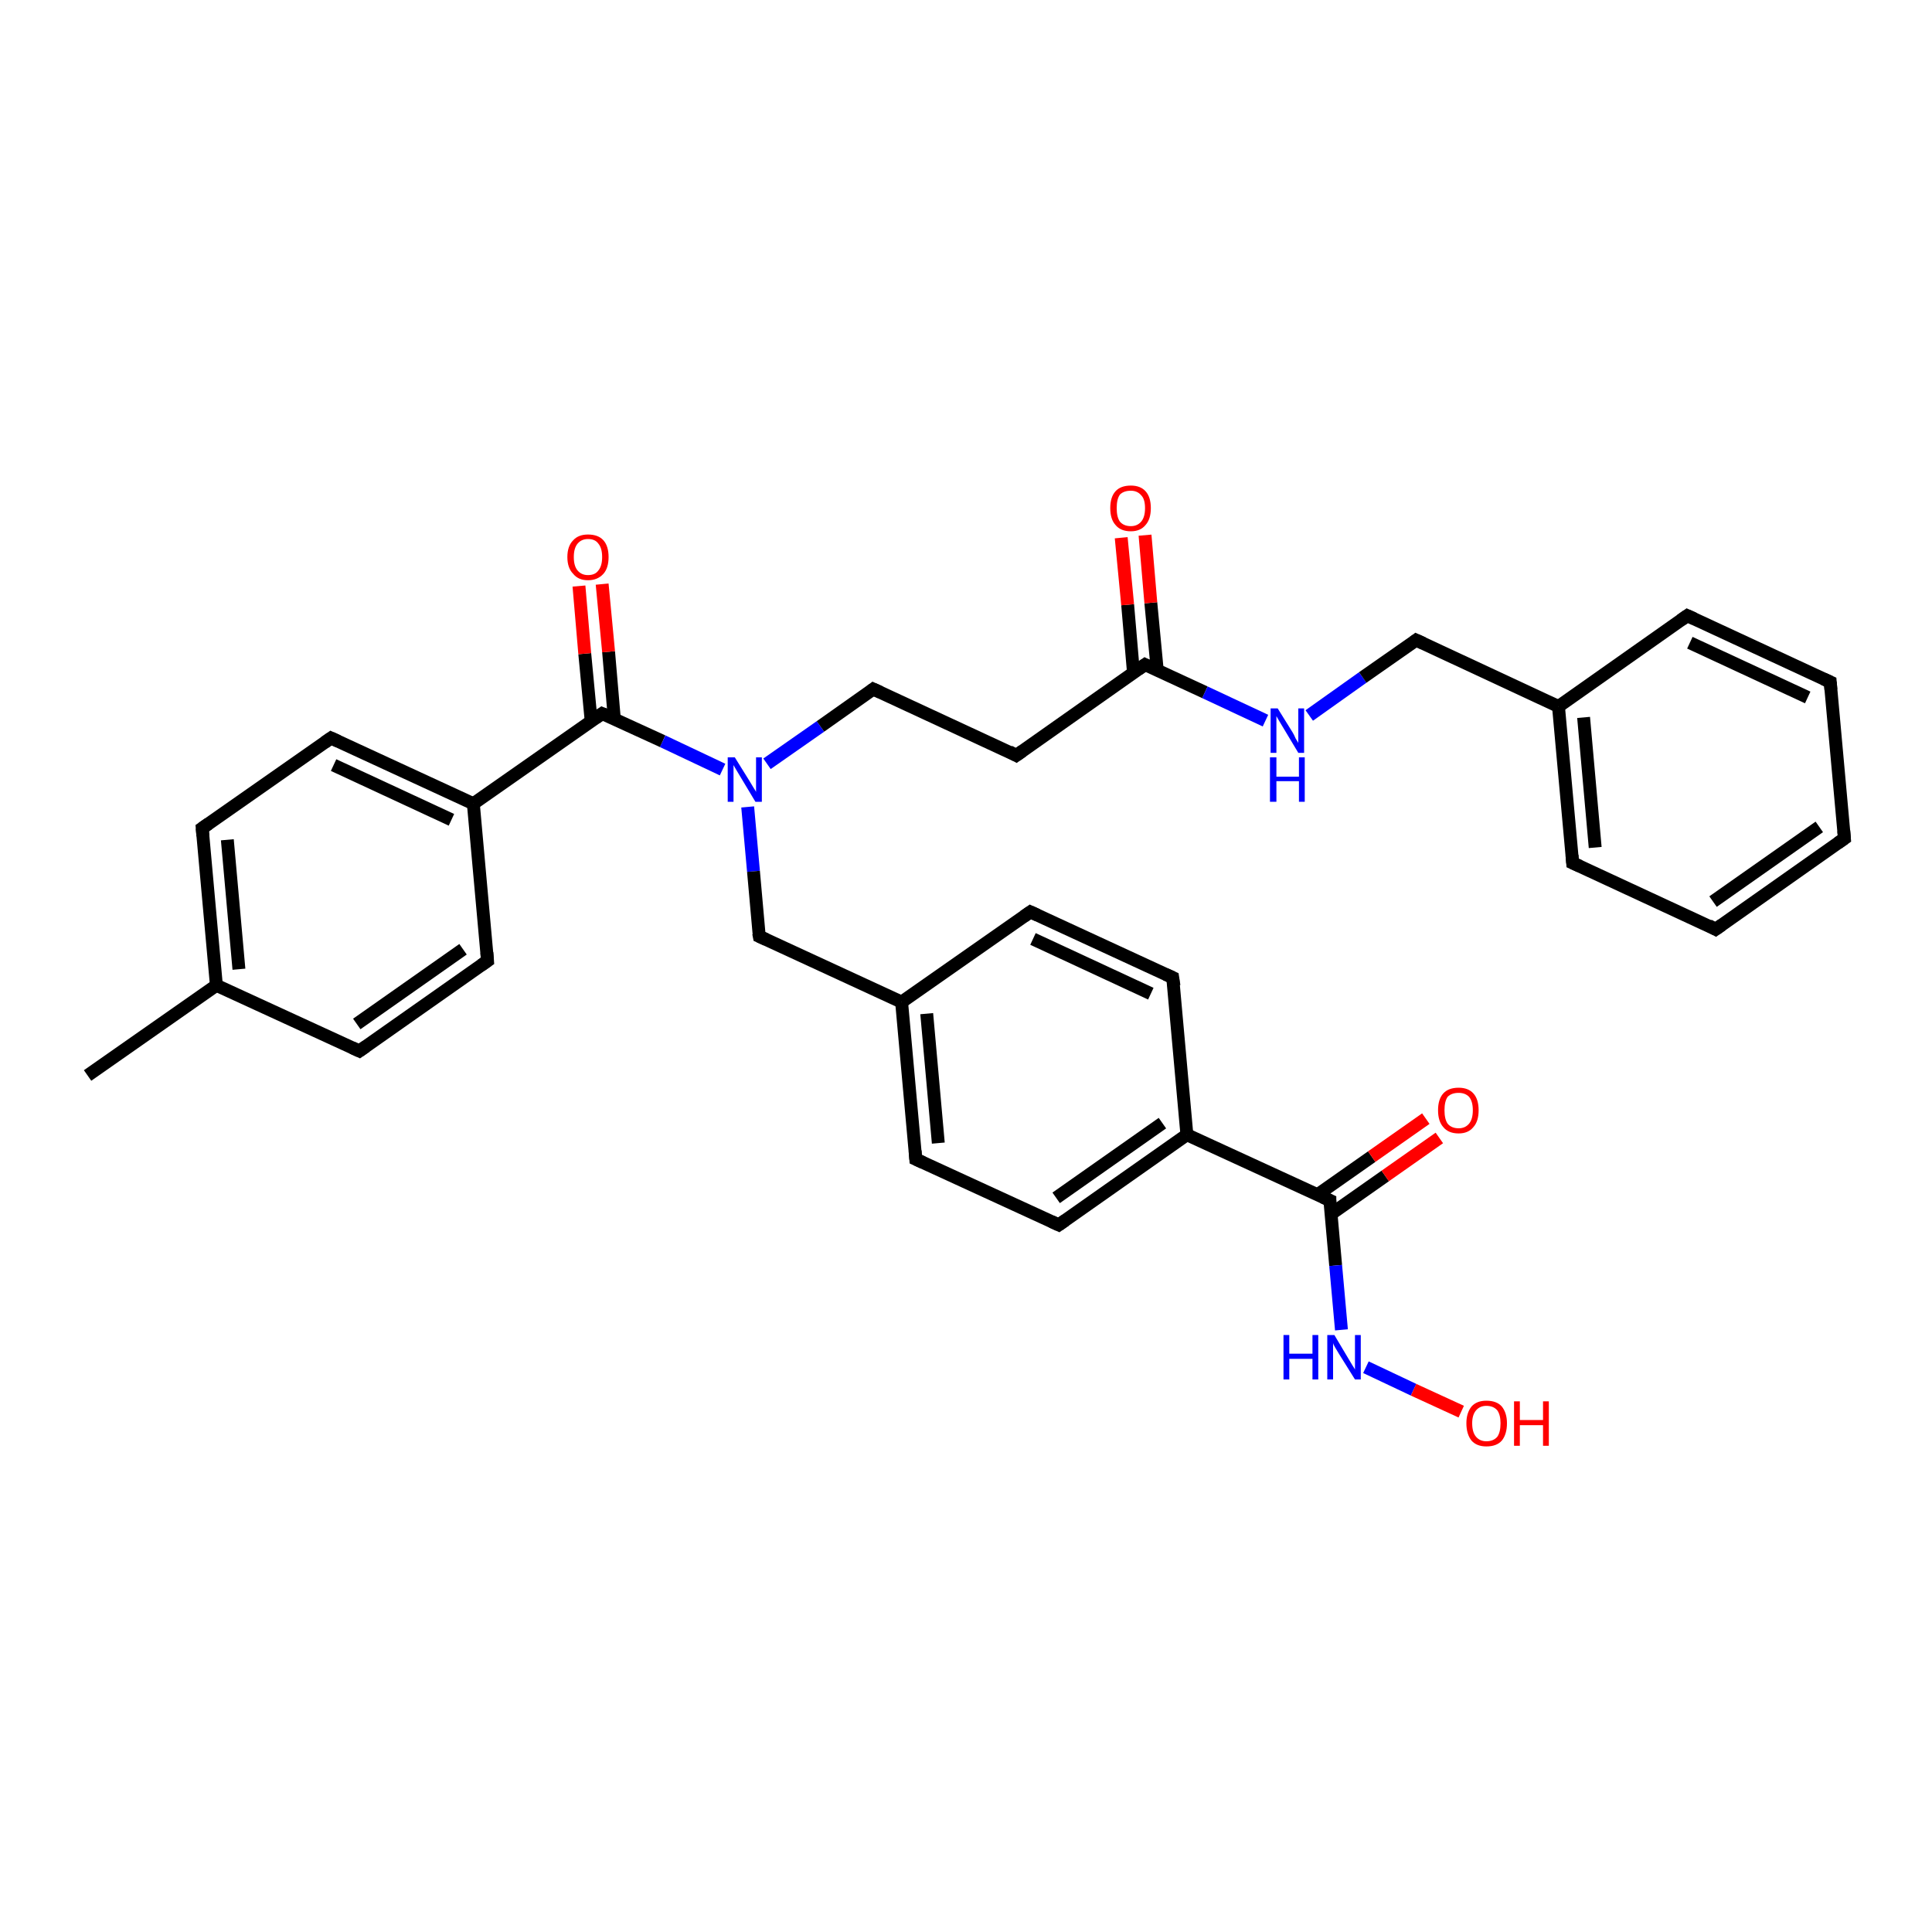 <?xml version='1.0' encoding='iso-8859-1'?>
<svg version='1.1' baseProfile='full'
              xmlns='http://www.w3.org/2000/svg'
                      xmlns:rdkit='http://www.rdkit.org/xml'
                      xmlns:xlink='http://www.w3.org/1999/xlink'
                  xml:space='preserve'
width='300px' height='300px' viewBox='0 0 300 300'>
<!-- END OF HEADER -->
<rect style='opacity:1.0;fill:#FFFFFF;stroke:none' width='300.0' height='300.0' x='0.0' y='0.0'> </rect>
<path class='bond-0 atom-0 atom-1' d='M 13.6,167.0 L 33.6,153.0' style='fill:none;fill-rule:evenodd;stroke:#000000;stroke-width:2.0px;stroke-linecap:butt;stroke-linejoin:miter;stroke-opacity:1' />
<path class='bond-1 atom-1 atom-2' d='M 33.6,153.0 L 31.4,128.6' style='fill:none;fill-rule:evenodd;stroke:#000000;stroke-width:2.0px;stroke-linecap:butt;stroke-linejoin:miter;stroke-opacity:1' />
<path class='bond-1 atom-1 atom-2' d='M 37.1,150.5 L 35.3,130.4' style='fill:none;fill-rule:evenodd;stroke:#000000;stroke-width:2.0px;stroke-linecap:butt;stroke-linejoin:miter;stroke-opacity:1' />
<path class='bond-2 atom-2 atom-3' d='M 31.4,128.6 L 51.4,114.6' style='fill:none;fill-rule:evenodd;stroke:#000000;stroke-width:2.0px;stroke-linecap:butt;stroke-linejoin:miter;stroke-opacity:1' />
<path class='bond-3 atom-3 atom-4' d='M 51.4,114.6 L 73.5,124.8' style='fill:none;fill-rule:evenodd;stroke:#000000;stroke-width:2.0px;stroke-linecap:butt;stroke-linejoin:miter;stroke-opacity:1' />
<path class='bond-3 atom-3 atom-4' d='M 51.8,118.8 L 70.1,127.3' style='fill:none;fill-rule:evenodd;stroke:#000000;stroke-width:2.0px;stroke-linecap:butt;stroke-linejoin:miter;stroke-opacity:1' />
<path class='bond-4 atom-4 atom-5' d='M 73.5,124.8 L 93.5,110.8' style='fill:none;fill-rule:evenodd;stroke:#000000;stroke-width:2.0px;stroke-linecap:butt;stroke-linejoin:miter;stroke-opacity:1' />
<path class='bond-5 atom-5 atom-6' d='M 95.4,111.7 L 94.5,101.2' style='fill:none;fill-rule:evenodd;stroke:#000000;stroke-width:2.0px;stroke-linecap:butt;stroke-linejoin:miter;stroke-opacity:1' />
<path class='bond-5 atom-5 atom-6' d='M 94.5,101.2 L 93.5,90.7' style='fill:none;fill-rule:evenodd;stroke:#FF0000;stroke-width:2.0px;stroke-linecap:butt;stroke-linejoin:miter;stroke-opacity:1' />
<path class='bond-5 atom-5 atom-6' d='M 91.8,112.0 L 90.8,101.5' style='fill:none;fill-rule:evenodd;stroke:#000000;stroke-width:2.0px;stroke-linecap:butt;stroke-linejoin:miter;stroke-opacity:1' />
<path class='bond-5 atom-5 atom-6' d='M 90.8,101.5 L 89.9,91.0' style='fill:none;fill-rule:evenodd;stroke:#FF0000;stroke-width:2.0px;stroke-linecap:butt;stroke-linejoin:miter;stroke-opacity:1' />
<path class='bond-6 atom-5 atom-7' d='M 93.5,110.8 L 102.9,115.1' style='fill:none;fill-rule:evenodd;stroke:#000000;stroke-width:2.0px;stroke-linecap:butt;stroke-linejoin:miter;stroke-opacity:1' />
<path class='bond-6 atom-5 atom-7' d='M 102.9,115.1 L 112.2,119.5' style='fill:none;fill-rule:evenodd;stroke:#0000FF;stroke-width:2.0px;stroke-linecap:butt;stroke-linejoin:miter;stroke-opacity:1' />
<path class='bond-7 atom-7 atom-8' d='M 119.1,118.6 L 127.4,112.8' style='fill:none;fill-rule:evenodd;stroke:#0000FF;stroke-width:2.0px;stroke-linecap:butt;stroke-linejoin:miter;stroke-opacity:1' />
<path class='bond-7 atom-7 atom-8' d='M 127.4,112.8 L 135.6,107.0' style='fill:none;fill-rule:evenodd;stroke:#000000;stroke-width:2.0px;stroke-linecap:butt;stroke-linejoin:miter;stroke-opacity:1' />
<path class='bond-8 atom-8 atom-9' d='M 135.6,107.0 L 157.8,117.3' style='fill:none;fill-rule:evenodd;stroke:#000000;stroke-width:2.0px;stroke-linecap:butt;stroke-linejoin:miter;stroke-opacity:1' />
<path class='bond-9 atom-9 atom-10' d='M 157.8,117.3 L 177.8,103.2' style='fill:none;fill-rule:evenodd;stroke:#000000;stroke-width:2.0px;stroke-linecap:butt;stroke-linejoin:miter;stroke-opacity:1' />
<path class='bond-10 atom-10 atom-11' d='M 179.7,104.1 L 178.7,93.6' style='fill:none;fill-rule:evenodd;stroke:#000000;stroke-width:2.0px;stroke-linecap:butt;stroke-linejoin:miter;stroke-opacity:1' />
<path class='bond-10 atom-10 atom-11' d='M 178.7,93.6 L 177.8,83.1' style='fill:none;fill-rule:evenodd;stroke:#FF0000;stroke-width:2.0px;stroke-linecap:butt;stroke-linejoin:miter;stroke-opacity:1' />
<path class='bond-10 atom-10 atom-11' d='M 176.0,104.4 L 175.1,93.9' style='fill:none;fill-rule:evenodd;stroke:#000000;stroke-width:2.0px;stroke-linecap:butt;stroke-linejoin:miter;stroke-opacity:1' />
<path class='bond-10 atom-10 atom-11' d='M 175.1,93.9 L 174.1,83.5' style='fill:none;fill-rule:evenodd;stroke:#FF0000;stroke-width:2.0px;stroke-linecap:butt;stroke-linejoin:miter;stroke-opacity:1' />
<path class='bond-11 atom-10 atom-12' d='M 177.8,103.2 L 187.1,107.5' style='fill:none;fill-rule:evenodd;stroke:#000000;stroke-width:2.0px;stroke-linecap:butt;stroke-linejoin:miter;stroke-opacity:1' />
<path class='bond-11 atom-10 atom-12' d='M 187.1,107.5 L 196.5,111.9' style='fill:none;fill-rule:evenodd;stroke:#0000FF;stroke-width:2.0px;stroke-linecap:butt;stroke-linejoin:miter;stroke-opacity:1' />
<path class='bond-12 atom-12 atom-13' d='M 203.3,111.1 L 211.6,105.2' style='fill:none;fill-rule:evenodd;stroke:#0000FF;stroke-width:2.0px;stroke-linecap:butt;stroke-linejoin:miter;stroke-opacity:1' />
<path class='bond-12 atom-12 atom-13' d='M 211.6,105.2 L 219.9,99.4' style='fill:none;fill-rule:evenodd;stroke:#000000;stroke-width:2.0px;stroke-linecap:butt;stroke-linejoin:miter;stroke-opacity:1' />
<path class='bond-13 atom-13 atom-14' d='M 219.9,99.4 L 242.0,109.7' style='fill:none;fill-rule:evenodd;stroke:#000000;stroke-width:2.0px;stroke-linecap:butt;stroke-linejoin:miter;stroke-opacity:1' />
<path class='bond-14 atom-14 atom-15' d='M 242.0,109.7 L 244.2,134.0' style='fill:none;fill-rule:evenodd;stroke:#000000;stroke-width:2.0px;stroke-linecap:butt;stroke-linejoin:miter;stroke-opacity:1' />
<path class='bond-14 atom-14 atom-15' d='M 245.9,111.4 L 247.7,131.6' style='fill:none;fill-rule:evenodd;stroke:#000000;stroke-width:2.0px;stroke-linecap:butt;stroke-linejoin:miter;stroke-opacity:1' />
<path class='bond-15 atom-15 atom-16' d='M 244.2,134.0 L 266.4,144.3' style='fill:none;fill-rule:evenodd;stroke:#000000;stroke-width:2.0px;stroke-linecap:butt;stroke-linejoin:miter;stroke-opacity:1' />
<path class='bond-16 atom-16 atom-17' d='M 266.4,144.3 L 286.4,130.2' style='fill:none;fill-rule:evenodd;stroke:#000000;stroke-width:2.0px;stroke-linecap:butt;stroke-linejoin:miter;stroke-opacity:1' />
<path class='bond-16 atom-16 atom-17' d='M 266.0,140.0 L 282.5,128.4' style='fill:none;fill-rule:evenodd;stroke:#000000;stroke-width:2.0px;stroke-linecap:butt;stroke-linejoin:miter;stroke-opacity:1' />
<path class='bond-17 atom-17 atom-18' d='M 286.4,130.2 L 284.2,105.9' style='fill:none;fill-rule:evenodd;stroke:#000000;stroke-width:2.0px;stroke-linecap:butt;stroke-linejoin:miter;stroke-opacity:1' />
<path class='bond-18 atom-18 atom-19' d='M 284.2,105.9 L 262.0,95.6' style='fill:none;fill-rule:evenodd;stroke:#000000;stroke-width:2.0px;stroke-linecap:butt;stroke-linejoin:miter;stroke-opacity:1' />
<path class='bond-18 atom-18 atom-19' d='M 280.7,108.3 L 262.4,99.8' style='fill:none;fill-rule:evenodd;stroke:#000000;stroke-width:2.0px;stroke-linecap:butt;stroke-linejoin:miter;stroke-opacity:1' />
<path class='bond-19 atom-7 atom-20' d='M 116.1,125.3 L 117.0,135.3' style='fill:none;fill-rule:evenodd;stroke:#0000FF;stroke-width:2.0px;stroke-linecap:butt;stroke-linejoin:miter;stroke-opacity:1' />
<path class='bond-19 atom-7 atom-20' d='M 117.0,135.3 L 117.9,145.4' style='fill:none;fill-rule:evenodd;stroke:#000000;stroke-width:2.0px;stroke-linecap:butt;stroke-linejoin:miter;stroke-opacity:1' />
<path class='bond-20 atom-20 atom-21' d='M 117.9,145.4 L 140.0,155.6' style='fill:none;fill-rule:evenodd;stroke:#000000;stroke-width:2.0px;stroke-linecap:butt;stroke-linejoin:miter;stroke-opacity:1' />
<path class='bond-21 atom-21 atom-22' d='M 140.0,155.6 L 142.2,180.0' style='fill:none;fill-rule:evenodd;stroke:#000000;stroke-width:2.0px;stroke-linecap:butt;stroke-linejoin:miter;stroke-opacity:1' />
<path class='bond-21 atom-21 atom-22' d='M 143.9,157.4 L 145.7,177.5' style='fill:none;fill-rule:evenodd;stroke:#000000;stroke-width:2.0px;stroke-linecap:butt;stroke-linejoin:miter;stroke-opacity:1' />
<path class='bond-22 atom-22 atom-23' d='M 142.2,180.0 L 164.4,190.2' style='fill:none;fill-rule:evenodd;stroke:#000000;stroke-width:2.0px;stroke-linecap:butt;stroke-linejoin:miter;stroke-opacity:1' />
<path class='bond-23 atom-23 atom-24' d='M 164.4,190.2 L 184.3,176.2' style='fill:none;fill-rule:evenodd;stroke:#000000;stroke-width:2.0px;stroke-linecap:butt;stroke-linejoin:miter;stroke-opacity:1' />
<path class='bond-23 atom-23 atom-24' d='M 164.0,186.0 L 180.5,174.4' style='fill:none;fill-rule:evenodd;stroke:#000000;stroke-width:2.0px;stroke-linecap:butt;stroke-linejoin:miter;stroke-opacity:1' />
<path class='bond-24 atom-24 atom-25' d='M 184.3,176.2 L 206.5,186.4' style='fill:none;fill-rule:evenodd;stroke:#000000;stroke-width:2.0px;stroke-linecap:butt;stroke-linejoin:miter;stroke-opacity:1' />
<path class='bond-25 atom-25 atom-26' d='M 206.7,188.5 L 215.1,182.6' style='fill:none;fill-rule:evenodd;stroke:#000000;stroke-width:2.0px;stroke-linecap:butt;stroke-linejoin:miter;stroke-opacity:1' />
<path class='bond-25 atom-25 atom-26' d='M 215.1,182.6 L 223.5,176.7' style='fill:none;fill-rule:evenodd;stroke:#FF0000;stroke-width:2.0px;stroke-linecap:butt;stroke-linejoin:miter;stroke-opacity:1' />
<path class='bond-25 atom-25 atom-26' d='M 204.6,185.5 L 213.0,179.6' style='fill:none;fill-rule:evenodd;stroke:#000000;stroke-width:2.0px;stroke-linecap:butt;stroke-linejoin:miter;stroke-opacity:1' />
<path class='bond-25 atom-25 atom-26' d='M 213.0,179.6 L 221.4,173.7' style='fill:none;fill-rule:evenodd;stroke:#FF0000;stroke-width:2.0px;stroke-linecap:butt;stroke-linejoin:miter;stroke-opacity:1' />
<path class='bond-26 atom-25 atom-27' d='M 206.5,186.4 L 207.4,196.5' style='fill:none;fill-rule:evenodd;stroke:#000000;stroke-width:2.0px;stroke-linecap:butt;stroke-linejoin:miter;stroke-opacity:1' />
<path class='bond-26 atom-25 atom-27' d='M 207.4,196.5 L 208.3,206.5' style='fill:none;fill-rule:evenodd;stroke:#0000FF;stroke-width:2.0px;stroke-linecap:butt;stroke-linejoin:miter;stroke-opacity:1' />
<path class='bond-27 atom-27 atom-28' d='M 212.1,212.3 L 219.5,215.8' style='fill:none;fill-rule:evenodd;stroke:#0000FF;stroke-width:2.0px;stroke-linecap:butt;stroke-linejoin:miter;stroke-opacity:1' />
<path class='bond-27 atom-27 atom-28' d='M 219.5,215.8 L 226.9,219.2' style='fill:none;fill-rule:evenodd;stroke:#FF0000;stroke-width:2.0px;stroke-linecap:butt;stroke-linejoin:miter;stroke-opacity:1' />
<path class='bond-28 atom-24 atom-29' d='M 184.3,176.2 L 182.1,151.8' style='fill:none;fill-rule:evenodd;stroke:#000000;stroke-width:2.0px;stroke-linecap:butt;stroke-linejoin:miter;stroke-opacity:1' />
<path class='bond-29 atom-29 atom-30' d='M 182.1,151.8 L 160.0,141.6' style='fill:none;fill-rule:evenodd;stroke:#000000;stroke-width:2.0px;stroke-linecap:butt;stroke-linejoin:miter;stroke-opacity:1' />
<path class='bond-29 atom-29 atom-30' d='M 178.7,154.3 L 160.4,145.8' style='fill:none;fill-rule:evenodd;stroke:#000000;stroke-width:2.0px;stroke-linecap:butt;stroke-linejoin:miter;stroke-opacity:1' />
<path class='bond-30 atom-4 atom-31' d='M 73.5,124.8 L 75.7,149.2' style='fill:none;fill-rule:evenodd;stroke:#000000;stroke-width:2.0px;stroke-linecap:butt;stroke-linejoin:miter;stroke-opacity:1' />
<path class='bond-31 atom-31 atom-32' d='M 75.7,149.2 L 55.8,163.2' style='fill:none;fill-rule:evenodd;stroke:#000000;stroke-width:2.0px;stroke-linecap:butt;stroke-linejoin:miter;stroke-opacity:1' />
<path class='bond-31 atom-31 atom-32' d='M 71.9,147.4 L 55.4,159.0' style='fill:none;fill-rule:evenodd;stroke:#000000;stroke-width:2.0px;stroke-linecap:butt;stroke-linejoin:miter;stroke-opacity:1' />
<path class='bond-32 atom-32 atom-1' d='M 55.8,163.2 L 33.6,153.0' style='fill:none;fill-rule:evenodd;stroke:#000000;stroke-width:2.0px;stroke-linecap:butt;stroke-linejoin:miter;stroke-opacity:1' />
<path class='bond-33 atom-19 atom-14' d='M 262.0,95.6 L 242.0,109.7' style='fill:none;fill-rule:evenodd;stroke:#000000;stroke-width:2.0px;stroke-linecap:butt;stroke-linejoin:miter;stroke-opacity:1' />
<path class='bond-34 atom-30 atom-21' d='M 160.0,141.6 L 140.0,155.6' style='fill:none;fill-rule:evenodd;stroke:#000000;stroke-width:2.0px;stroke-linecap:butt;stroke-linejoin:miter;stroke-opacity:1' />
<path d='M 31.5,129.8 L 31.4,128.6 L 32.4,127.9' style='fill:none;stroke:#000000;stroke-width:2.0px;stroke-linecap:butt;stroke-linejoin:miter;stroke-opacity:1;' />
<path d='M 50.4,115.3 L 51.4,114.6 L 52.5,115.1' style='fill:none;stroke:#000000;stroke-width:2.0px;stroke-linecap:butt;stroke-linejoin:miter;stroke-opacity:1;' />
<path d='M 92.5,111.5 L 93.5,110.8 L 94.0,111.0' style='fill:none;stroke:#000000;stroke-width:2.0px;stroke-linecap:butt;stroke-linejoin:miter;stroke-opacity:1;' />
<path d='M 135.2,107.3 L 135.6,107.0 L 136.7,107.5' style='fill:none;stroke:#000000;stroke-width:2.0px;stroke-linecap:butt;stroke-linejoin:miter;stroke-opacity:1;' />
<path d='M 156.7,116.7 L 157.8,117.3 L 158.8,116.6' style='fill:none;stroke:#000000;stroke-width:2.0px;stroke-linecap:butt;stroke-linejoin:miter;stroke-opacity:1;' />
<path d='M 176.8,103.9 L 177.8,103.2 L 178.2,103.4' style='fill:none;stroke:#000000;stroke-width:2.0px;stroke-linecap:butt;stroke-linejoin:miter;stroke-opacity:1;' />
<path d='M 219.5,99.7 L 219.9,99.4 L 221.0,99.9' style='fill:none;stroke:#000000;stroke-width:2.0px;stroke-linecap:butt;stroke-linejoin:miter;stroke-opacity:1;' />
<path d='M 244.1,132.8 L 244.2,134.0 L 245.3,134.5' style='fill:none;stroke:#000000;stroke-width:2.0px;stroke-linecap:butt;stroke-linejoin:miter;stroke-opacity:1;' />
<path d='M 265.3,143.7 L 266.4,144.3 L 267.4,143.6' style='fill:none;stroke:#000000;stroke-width:2.0px;stroke-linecap:butt;stroke-linejoin:miter;stroke-opacity:1;' />
<path d='M 285.4,130.9 L 286.4,130.2 L 286.3,129.0' style='fill:none;stroke:#000000;stroke-width:2.0px;stroke-linecap:butt;stroke-linejoin:miter;stroke-opacity:1;' />
<path d='M 284.3,107.1 L 284.2,105.9 L 283.1,105.4' style='fill:none;stroke:#000000;stroke-width:2.0px;stroke-linecap:butt;stroke-linejoin:miter;stroke-opacity:1;' />
<path d='M 263.1,96.1 L 262.0,95.6 L 261.0,96.3' style='fill:none;stroke:#000000;stroke-width:2.0px;stroke-linecap:butt;stroke-linejoin:miter;stroke-opacity:1;' />
<path d='M 117.8,144.9 L 117.9,145.4 L 119.0,145.9' style='fill:none;stroke:#000000;stroke-width:2.0px;stroke-linecap:butt;stroke-linejoin:miter;stroke-opacity:1;' />
<path d='M 142.1,178.7 L 142.2,180.0 L 143.3,180.5' style='fill:none;stroke:#000000;stroke-width:2.0px;stroke-linecap:butt;stroke-linejoin:miter;stroke-opacity:1;' />
<path d='M 163.3,189.7 L 164.4,190.2 L 165.4,189.5' style='fill:none;stroke:#000000;stroke-width:2.0px;stroke-linecap:butt;stroke-linejoin:miter;stroke-opacity:1;' />
<path d='M 205.4,185.9 L 206.5,186.4 L 206.5,186.9' style='fill:none;stroke:#000000;stroke-width:2.0px;stroke-linecap:butt;stroke-linejoin:miter;stroke-opacity:1;' />
<path d='M 182.3,153.1 L 182.1,151.8 L 181.0,151.3' style='fill:none;stroke:#000000;stroke-width:2.0px;stroke-linecap:butt;stroke-linejoin:miter;stroke-opacity:1;' />
<path d='M 161.1,142.1 L 160.0,141.6 L 159.0,142.3' style='fill:none;stroke:#000000;stroke-width:2.0px;stroke-linecap:butt;stroke-linejoin:miter;stroke-opacity:1;' />
<path d='M 75.6,147.9 L 75.7,149.2 L 74.7,149.9' style='fill:none;stroke:#000000;stroke-width:2.0px;stroke-linecap:butt;stroke-linejoin:miter;stroke-opacity:1;' />
<path d='M 56.8,162.5 L 55.8,163.2 L 54.7,162.7' style='fill:none;stroke:#000000;stroke-width:2.0px;stroke-linecap:butt;stroke-linejoin:miter;stroke-opacity:1;' />
<path class='atom-6' d='M 88.1 86.5
Q 88.1 84.8, 89.0 83.9
Q 89.8 83.0, 91.3 83.0
Q 92.9 83.0, 93.7 83.9
Q 94.5 84.8, 94.5 86.5
Q 94.5 88.2, 93.7 89.1
Q 92.8 90.1, 91.3 90.1
Q 89.8 90.1, 89.0 89.1
Q 88.1 88.2, 88.1 86.5
M 91.3 89.3
Q 92.4 89.3, 92.9 88.6
Q 93.5 87.9, 93.5 86.5
Q 93.5 85.1, 92.9 84.4
Q 92.4 83.7, 91.3 83.7
Q 90.3 83.7, 89.7 84.4
Q 89.1 85.1, 89.1 86.5
Q 89.1 87.9, 89.7 88.6
Q 90.3 89.3, 91.3 89.3
' fill='#FF0000'/>
<path class='atom-7' d='M 114.1 117.6
L 116.4 121.3
Q 116.6 121.6, 117.0 122.3
Q 117.4 122.9, 117.4 123.0
L 117.4 117.6
L 118.3 117.6
L 118.3 124.5
L 117.3 124.5
L 114.9 120.5
Q 114.6 120.0, 114.3 119.5
Q 114.0 119.0, 113.9 118.8
L 113.9 124.5
L 113.0 124.5
L 113.0 117.6
L 114.1 117.6
' fill='#0000FF'/>
<path class='atom-11' d='M 172.4 78.9
Q 172.4 77.2, 173.2 76.3
Q 174.0 75.4, 175.6 75.4
Q 177.1 75.4, 177.9 76.3
Q 178.7 77.2, 178.7 78.9
Q 178.7 80.6, 177.9 81.5
Q 177.1 82.5, 175.6 82.5
Q 174.0 82.5, 173.2 81.5
Q 172.4 80.6, 172.4 78.9
M 175.6 81.7
Q 176.6 81.7, 177.2 81.0
Q 177.8 80.3, 177.8 78.9
Q 177.8 77.5, 177.2 76.9
Q 176.6 76.2, 175.6 76.2
Q 174.5 76.2, 173.9 76.8
Q 173.4 77.5, 173.4 78.9
Q 173.4 80.3, 173.9 81.0
Q 174.5 81.7, 175.6 81.7
' fill='#FF0000'/>
<path class='atom-12' d='M 198.4 110.0
L 200.7 113.7
Q 200.9 114.0, 201.2 114.7
Q 201.6 115.3, 201.6 115.4
L 201.6 110.0
L 202.5 110.0
L 202.5 116.9
L 201.6 116.9
L 199.2 112.9
Q 198.9 112.4, 198.6 111.9
Q 198.3 111.4, 198.2 111.2
L 198.2 116.9
L 197.3 116.9
L 197.3 110.0
L 198.4 110.0
' fill='#0000FF'/>
<path class='atom-12' d='M 197.2 117.6
L 198.2 117.6
L 198.2 120.6
L 201.7 120.6
L 201.7 117.6
L 202.6 117.6
L 202.6 124.5
L 201.7 124.5
L 201.7 121.3
L 198.2 121.3
L 198.2 124.5
L 197.2 124.5
L 197.2 117.6
' fill='#0000FF'/>
<path class='atom-26' d='M 223.3 172.4
Q 223.3 170.7, 224.1 169.8
Q 224.9 168.9, 226.5 168.9
Q 228.0 168.9, 228.8 169.8
Q 229.6 170.7, 229.6 172.4
Q 229.6 174.1, 228.8 175.0
Q 228.0 176.0, 226.5 176.0
Q 224.9 176.0, 224.1 175.0
Q 223.3 174.1, 223.3 172.4
M 226.5 175.2
Q 227.5 175.2, 228.1 174.5
Q 228.7 173.8, 228.7 172.4
Q 228.7 171.0, 228.1 170.3
Q 227.5 169.7, 226.5 169.7
Q 225.4 169.7, 224.8 170.3
Q 224.3 171.0, 224.3 172.4
Q 224.3 173.8, 224.8 174.5
Q 225.4 175.2, 226.5 175.2
' fill='#FF0000'/>
<path class='atom-27' d='M 199.3 207.3
L 200.2 207.3
L 200.2 210.2
L 203.8 210.2
L 203.8 207.3
L 204.7 207.3
L 204.7 214.2
L 203.8 214.2
L 203.8 211.0
L 200.2 211.0
L 200.2 214.2
L 199.3 214.2
L 199.3 207.3
' fill='#0000FF'/>
<path class='atom-27' d='M 207.2 207.3
L 209.4 211.0
Q 209.6 211.3, 210.0 212.0
Q 210.4 212.6, 210.4 212.7
L 210.4 207.3
L 211.3 207.3
L 211.3 214.2
L 210.4 214.2
L 207.9 210.2
Q 207.6 209.7, 207.3 209.2
Q 207.0 208.7, 207.0 208.5
L 207.0 214.2
L 206.1 214.2
L 206.1 207.3
L 207.2 207.3
' fill='#0000FF'/>
<path class='atom-28' d='M 227.7 221.0
Q 227.7 219.4, 228.5 218.4
Q 229.3 217.5, 230.8 217.5
Q 232.4 217.5, 233.2 218.4
Q 234.0 219.4, 234.0 221.0
Q 234.0 222.7, 233.2 223.7
Q 232.4 224.6, 230.8 224.6
Q 229.3 224.6, 228.5 223.7
Q 227.7 222.7, 227.7 221.0
M 230.8 223.8
Q 231.9 223.8, 232.5 223.1
Q 233.0 222.4, 233.0 221.0
Q 233.0 219.7, 232.5 219.0
Q 231.9 218.3, 230.8 218.3
Q 229.8 218.3, 229.2 219.0
Q 228.6 219.7, 228.6 221.0
Q 228.6 222.4, 229.2 223.1
Q 229.8 223.8, 230.8 223.8
' fill='#FF0000'/>
<path class='atom-28' d='M 235.1 217.6
L 236.0 217.6
L 236.0 220.5
L 239.6 220.5
L 239.6 217.6
L 240.5 217.6
L 240.5 224.5
L 239.6 224.5
L 239.6 221.3
L 236.0 221.3
L 236.0 224.5
L 235.1 224.5
L 235.1 217.6
' fill='#FF0000'/>
</svg>
